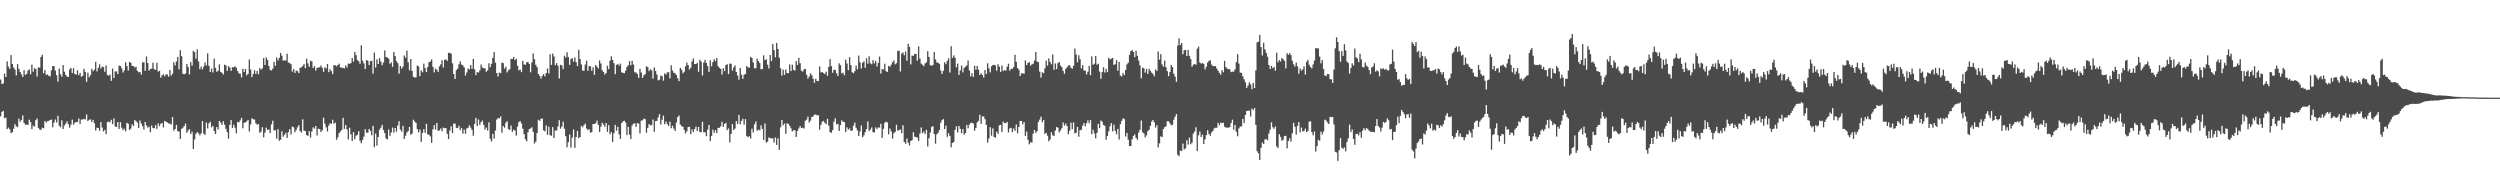 <?xml version="1.0" encoding="UTF-8"?>
<svg xmlns="http://www.w3.org/2000/svg" width="1920" height="150">
  <path d="M0 61.079h1v28.295H0zM1 64.506h1v21.426H1zM2 64.114h1v21.067H2zM3 56.490h1v34.305H3zM4 59.093h1v31.277H4zM5 47.129h1v51.989H5zM6 51.139h1v46.844H6zM7 52.920h1v46.459H7zM8 42.318h1v59.890H8zM9 49.120h1v52.342H9zM10 51.881h1v46.997H10zM11 53.380h1v41.964H11zM12 57.921h1v39.114H12zM13 49.269h1v48.382H13zM14 52.821h1v38.240H14zM15 55.211h1v38.286H15zM16 57.085h1v35.132H16zM17 59.141h1v29.483H17zM18 53.847h1v40.556H18zM19 57.523h1v38.238H19zM20 56.705h1v39.071H20zM21 54.185h1v41.735H21zM22 53.368h1v38.611H22zM23 57.051h1v36.674H23zM24 49.633h1v49.528H24zM25 55.058h1v41.348H25zM26 52.398h1v44.898H26zM27 53.039h1v39.279H27zM28 58.722h1v32.332H28zM29 51.702h1v46.487H29zM30 52.002h1v47.453H30zM31 43.732h1v56.056H31zM32 42.020h1v56.049H32zM33 56.200h1v42.330H33zM34 53.840h1v39.094H34zM35 57.488h1v36.661H35zM36 57.129h1v35.949H36zM37 58.239h1v34.582H37zM38 58.672h1v33.486H38zM39 54.034h1v37.761H39zM40 50.757h1v46.967H40zM41 50.819h1v43.332H41zM42 54.149h1v37.656H42zM43 57.786h1v36.313H43zM44 62.725h1v26.196H44zM45 52.613h1v43.939H45zM46 56.976h1v40.799H46zM47 58.873h1v33.543H47zM48 49.963h1v49.126H48zM49 55.115h1v41.234H49zM50 57.509h1v37.443H50zM51 58.848h1v34.406H51zM52 59.145h1v36.148H52zM53 53.279h1v44.759H53zM54 52.192h1v43.534H54zM55 56.087h1v35.777H55zM56 52.368h1v43.353H56zM57 56.841h1v37.425H57zM58 57.317h1v36.377H58zM59 53.963h1v39.847H59zM60 57.722h1v33.301H60zM61 55.998h1v39.290H61zM62 58.949h1v32.827H62zM63 58.262h1v33.527H63zM64 52.819h1v38.414H64zM65 55.128h1v36.693H65zM66 62.812h1v25.077H66zM67 55.804h1v37.194H67zM68 59.322h1v32.703H68zM69 57.678h1v33.976H69zM70 52.842h1v40.787H70zM71 54.739h1v37.331H71zM72 53.448h1v41.243H72zM73 47.443h1v52.772H73zM74 54.785h1v43.269H74zM75 52.016h1v46.308H75zM76 49.397h1v51.057H76zM77 52.620h1v41.190H77zM78 51.091h1v46.837H78zM79 51.576h1v49.364H79zM80 55.101h1v44.635H80zM81 50.272h1v52.740H81zM82 57.497h1v36.242H82zM83 58.232h1v35.111H83zM84 57.243h1v36.784H84zM85 62.059h1v29.947H85zM86 52.647h1v42.632H86zM87 59.919h1v30.996H87zM88 54.826h1v42.266H88zM89 54.819h1v42.710H89zM90 56.950h1v36.786H90zM91 50.308h1v48.716H91zM92 50.711h1v43.145H92zM93 52.471h1v45.621H93zM94 55.728h1v44.303H94zM95 54.030h1v44.818H95zM96 47.818h1v53.069H96zM97 50.798h1v43.550H97zM98 54.190h1v40.854H98zM99 47.523h1v52.250H99zM100 48.251h1v50.529H100zM101 50.606h1v44.859H101zM102 50.755h1v46.020H102zM103 51.823h1v40.371H103zM104 51.272h1v41.831H104zM105 54.437h1v39.721H105zM106 55.561h1v42.731H106zM107 55.243h1v37.290H107zM108 57.291h1v37.592H108zM109 47.905h1v49.007H109zM110 47.811h1v51.611H110zM111 54.355h1v39.274H111zM112 43.385h1v52.934H112zM113 48.376h1v49.643H113zM114 54.259h1v43.035H114zM115 53.018h1v48.519H115zM116 52.629h1v43.804H116zM117 48.154h1v50.222H117zM118 53.156h1v45.370H118zM119 53.700h1v42.502H119zM120 48.159h1v50.819H120zM121 54.982h1v39.808H121zM122 54.375h1v42.474H122zM123 59.669h1v35.349H123zM124 57.795h1v36.601H124zM125 57.005h1v40.836H125zM126 58.633h1v34.168H126zM127 57.106h1v36.448H127zM128 57.182h1v36.796H128zM129 58.882h1v35.878H129zM130 53.705h1v41.247H130zM131 58.109h1v37.544H131zM132 56.623h1v33.328H132zM133 47.896h1v52.392H133zM134 50.278h1v48.817H134zM135 47.209h1v48.752H135zM136 43.710h1v57.018H136zM137 53.245h1v47.862H137zM138 38.505h1v68.212H138zM139 43.137h1v55.901H139zM140 56.692h1v41.424H140zM141 57.063h1v39.703H141zM142 56.371h1v38.574H142zM143 49.180h1v52.820H143zM144 51.391h1v48.840H144zM145 57.136h1v42.046H145zM146 47.681h1v55.235H146zM147 50.436h1v50.751H147zM148 38.997h1v75.480H148zM149 40.050h1v67.031H149zM150 45.119h1v57.631H150zM151 37.933h1v63.504H151zM152 47.193h1v55.157H152zM153 53.204h1v50.751H153zM154 51.141h1v51.284H154zM155 53.272h1v39.718H155zM156 51.041h1v51.575H156zM157 48.017h1v55.532H157zM158 50.249h1v43.859H158zM159 40.908h1v57.658H159zM160 50.546h1v44.161H160zM161 55.302h1v38.206H161zM162 52.705h1v45.152H162zM163 55.657h1v41.007H163zM164 45.081h1v55.482H164zM165 52.128h1v50.856H165zM166 55.149h1v42.451H166zM167 54.282h1v45.193H167zM168 49.466h1v43.413H168zM169 55.172h1v38.979H169zM170 55.907h1v39.968H170zM171 57.211h1v35.928H171zM172 49.663h1v46.070H172zM173 50.194h1v48.725H173zM174 54.428h1v47.066H174zM175 50.777h1v55.784H175zM176 51.890h1v44.070H176zM177 54.465h1v37.741H177zM178 51.597h1v46.635H178zM179 51.670h1v44.136H179zM180 50.961h1v47.100H180zM181 52.007h1v50.348H181zM182 54.543h1v39.048H182zM183 56.390h1v37.604H183zM184 56.532h1v35.930H184zM185 59.491h1v31.094H185zM186 52.851h1v45.672H186zM187 55.282h1v39.105H187zM188 52.968h1v41.000H188zM189 57.893h1v35.358H189zM190 56.705h1v35.402H190zM191 45.692h1v55.251H191zM192 53.396h1v42.190H192zM193 59.168h1v31.659H193zM194 56.799h1v34.871H194zM195 53.913h1v37.862H195zM196 56.804h1v37.929H196zM197 54.442h1v41.353H197zM198 57.019h1v38.244H198zM199 52.327h1v49.686H199zM200 53.448h1v47.617H200zM201 52.510h1v45.187H201zM202 44.538h1v60.916H202zM203 49.869h1v52.019H203zM204 44.046h1v53.999H204zM205 45.987h1v53.866H205zM206 50.652h1v48.817H206zM207 53.712h1v48.496H207zM208 54.163h1v41.357H208zM209 52.728h1v39.956H209zM210 47.534h1v52.591H210zM211 50.551h1v49.517H211zM212 44.190h1v62.316H212zM213 46.458h1v52.701H213zM214 44.444h1v63.660H214zM215 40.652h1v66.686H215zM216 42.769h1v58.114H216zM217 46.559h1v58.407H217zM218 46.333h1v57.317H218zM219 46.550h1v55.479H219zM220 41.226h1v64.694H220zM221 47.997h1v53.484H221zM222 48.463h1v50.728H222zM223 49.283h1v54.015H223zM224 54.968h1v42.209H224zM225 53.043h1v44.749H225zM226 56.033h1v45.617H226zM227 54.195h1v45.576H227zM228 54.714h1v43.101H228zM229 56.181h1v39.934H229zM230 52.123h1v48.590H230zM231 51.702h1v50.009H231zM232 50.626h1v41.030H232zM233 49.219h1v51.110H233zM234 52.281h1v48.361H234zM235 45.106h1v58.636H235zM236 48.704h1v55.647H236zM237 51.306h1v49.423H237zM238 46.612h1v59.114H238zM239 47.179h1v53.818H239zM240 52.206h1v45.583H240zM241 50.741h1v48.080H241zM242 54.153h1v42.605H242zM243 52.050h1v52.019H243zM244 51.906h1v46.926H244zM245 51.611h1v47.510H245zM246 50.349h1v51.025H246zM247 52.066h1v47.935H247zM248 55.112h1v35.289H248zM249 51.592h1v43.378H249zM250 52.556h1v45.310H250zM251 49.143h1v51.806H251zM252 55.396h1v41.060H252zM253 53.268h1v41.364H253zM254 54.648h1v40.513H254zM255 56.955h1v34.976H255zM256 50.063h1v44.939H256zM257 50.137h1v44.012H257zM258 50.931h1v56.384H258zM259 49.944h1v55.466H259zM260 48.898h1v53.321H260zM261 51.791h1v49.236H261zM262 51.890h1v47.885H262zM263 52.235h1v38.233H263zM264 52.560h1v46.407H264zM265 50.343h1v45.651H265zM266 51.833h1v47.592H266zM267 48.809h1v58.258H267zM268 49.070h1v49.048H268zM269 48.443h1v54.694H269zM270 44.554h1v63.726H270zM271 47.328h1v54.111H271zM272 39.901h1v67.123H272zM273 42.373h1v61.877H273zM274 46.122h1v57.382H274zM275 47.047h1v53.779H275zM276 49.020h1v59.039H276zM277 34.769h1v75.257H277zM278 46.582h1v60.813H278zM279 48.695h1v56.189H279zM280 53.050h1v46.178H280zM281 46.067h1v55.775H281zM282 46.646h1v55.342H282zM283 49.947h1v49.149H283zM284 47.008h1v53.449H284zM285 46.692h1v57.226H285zM286 56.598h1v39.998H286zM287 40.395h1v72.653H287zM288 51.855h1v50.753H288zM289 45.570h1v66.320H289zM290 49.132h1v56.070H290zM291 44.625h1v54.967H291zM292 47.232h1v50.865H292zM293 50.070h1v45.809H293zM294 47.969h1v51.916H294zM295 38.763h1v63.483H295zM296 43.726h1v62.545H296zM297 44.247h1v62.859H297zM298 44.957h1v54.548H298zM299 48.951h1v55.390H299zM300 47.907h1v53.802H300zM301 51.288h1v46.699H301zM302 39.922h1v61.977H302zM303 43.098h1v55.230H303zM304 46.937h1v54.186H304zM305 48.539h1v47.926H305zM306 56.623h1v36.434H306zM307 50.706h1v48.876H307zM308 52.631h1v48.432H308zM309 51.224h1v45.397H309zM310 42.620h1v64.072H310zM311 44.291h1v59.968H311zM312 38.848h1v62.920H312zM313 47.848h1v52.820H313zM314 53.979h1v43.561H314zM315 45.307h1v58.139H315zM316 54.458h1v48.146H316zM317 59.006h1v32.973H317zM318 59.580h1v33.740H318zM319 59.335h1v35.095H319zM320 50.363h1v48.805H320zM321 50.995h1v50.634H321zM322 58.477h1v40.984H322zM323 54.018h1v54.914H323zM324 55.483h1v46.590H324zM325 48.905h1v50.259H325zM326 52.306h1v49.725H326zM327 55.415h1v39.641H327zM328 51.492h1v51.728H328zM329 47.694h1v55.837H329zM330 47.246h1v57.533H330zM331 45.605h1v64.040H331zM332 51.379h1v48.002H332zM333 55.623h1v40.451H333zM334 52.709h1v46.780H334zM335 53.533h1v40.847H335zM336 55.268h1v45.214H336zM337 50.970h1v49.133H337zM338 49.480h1v49.197H338zM339 46.353h1v54.495H339zM340 51.819h1v46.196H340zM341 46.053h1v52.467H341zM342 45.495h1v52.861H342zM343 46.809h1v55.992H343zM344 40.537h1v66.246H344zM345 40.636h1v59.620H345zM346 41.208h1v55.736H346zM347 48.621h1v53.632H347zM348 56.834h1v38.022H348zM349 60.679h1v34.278H349zM350 53.870h1v44.344H350zM351 52.666h1v45.759H351zM352 49.406h1v47.150H352zM353 47.150h1v52.783H353zM354 49.574h1v48.622H354zM355 50.198h1v52.495H355zM356 51.727h1v47.821H356zM357 58.024h1v44.676H357zM358 55.726h1v42.953H358zM359 52.657h1v45.420H359zM360 53.297h1v42.866H360zM361 49.963h1v47.958H361zM362 52.835h1v46.956H362zM363 45.154h1v59.096H363zM364 53.252h1v41.872H364zM365 57.683h1v32.843H365zM366 55.401h1v41.419H366zM367 55.685h1v36.091H367zM368 54.110h1v41.776H368zM369 49.560h1v44.223H369zM370 51.833h1v40.812H370zM371 52.473h1v43.383H371zM372 52.402h1v47.166H372zM373 55.161h1v42.815H373zM374 54.000h1v46.274H374zM375 48.605h1v45.386H375zM376 51.540h1v55.063H376zM377 49.029h1v59.595H377zM378 44.417h1v58.366H378zM379 40.052h1v66.514H379zM380 48.154h1v52.058H380zM381 56.042h1v35.830H381zM382 58.786h1v31.817H382zM383 55.719h1v35.251H383zM384 56.216h1v33.209H384zM385 48.148h1v53.813H385zM386 48.486h1v48.352H386zM387 52.668h1v45.367H387zM388 51.187h1v43.083H388zM389 55.598h1v37.485H389zM390 54.044h1v45.010H390zM391 53.094h1v46.674H391zM392 45.309h1v51.096H392zM393 45.314h1v55.978H393zM394 43.675h1v55.944H394zM395 46.147h1v54.120H395zM396 45.103h1v59.064H396zM397 50.539h1v46.645H397zM398 54.053h1v39.764H398zM399 53.423h1v39.560H399zM400 55.389h1v39.485H400zM401 46.694h1v52.145H401zM402 49.477h1v53.548H402zM403 49.759h1v57.203H403zM404 47.804h1v60.739H404zM405 47.646h1v53.891H405zM406 49.079h1v50.027H406zM407 55.518h1v43.106H407zM408 47.987h1v49.750H408zM409 41.043h1v60.240H409zM410 45.534h1v64.685H410zM411 49.823h1v59.004H411zM412 51.572h1v50.602H412zM413 56.776h1v35.230H413zM414 58.269h1v34.575H414zM415 60.372h1v30.822H415zM416 58.186h1v32.891H416zM417 56.939h1v43.131H417zM418 58.667h1v42.191H418zM419 56.039h1v40.252H419zM420 52.636h1v50.952H420zM421 56.426h1v40.927H421zM422 41.684h1v62.113H422zM423 49.796h1v54.521H423zM424 41.109h1v56.507H424zM425 43.355h1v62.671H425zM426 49.997h1v50.163H426zM427 48.466h1v51.849H427zM428 50.482h1v46.715H428zM429 60.317h1v31.978H429zM430 49.743h1v49.059H430zM431 50.169h1v47.066H431zM432 53.114h1v40.325H432zM433 42.794h1v56.072H433zM434 44.149h1v60.478H434zM435 40.109h1v73.033H435zM436 43.845h1v65.351H436zM437 49.825h1v53.440H437zM438 45.241h1v68.071H438zM439 44.630h1v61.062H439zM440 47.363h1v52.064H440zM441 44.165h1v69.387H441zM442 47.768h1v57.491H442zM443 50.736h1v49.751H443zM444 38.258h1v67.876H444zM445 45.362h1v59.835H445zM446 49.528h1v47.114H446zM447 54.234h1v43.502H447zM448 54.339h1v41.813H448zM449 49.601h1v45.376H449zM450 46.600h1v52.126H450zM451 54.348h1v45.551H451zM452 50.720h1v48.521H452zM453 50.990h1v50.964H453zM454 54.343h1v47.089H454zM455 51.608h1v43.619H455zM456 57.433h1v37.766H456zM457 49.873h1v44.836H457zM458 51.219h1v41.396H458zM459 52.634h1v43.191H459zM460 46.365h1v55.051H460zM461 48.782h1v48.551H461zM462 53.957h1v40.295H462zM463 55.206h1v40.540H463zM464 57.303h1v40.071H464zM465 56.028h1v38.432H465zM466 50.491h1v50.710H466zM467 53.101h1v43.065H467zM468 46.568h1v56.480H468zM469 43.252h1v58.194H469zM470 46.058h1v62.930H470zM471 48.516h1v53.848H471zM472 56.964h1v38.927H472zM473 49.807h1v50.536H473zM474 49.102h1v48.345H474zM475 50.446h1v52.701H475zM476 48.850h1v57.784H476zM477 55.611h1v38.846H477zM478 55.962h1v37.285H478zM479 56.211h1v36.496H479zM480 54.282h1v39.945H480zM481 51.377h1v52.367H481zM482 50.098h1v47.304H482zM483 46.884h1v56.514H483zM484 50.148h1v56.626H484zM485 46.626h1v49.810H485zM486 49.583h1v45.395H486zM487 55.502h1v39.217H487zM488 55.714h1v41.776H488zM489 56.866h1v37.670H489zM490 59.878h1v35.024H490zM491 52.831h1v49.668H491zM492 55.696h1v36.967H492zM493 59.832h1v32.534H493zM494 57.868h1v33.209H494zM495 56.957h1v34.612H495zM496 50.922h1v50.945H496zM497 51.588h1v46.681H497zM498 54.643h1v40.639H498zM499 53.204h1v43.104H499zM500 54.032h1v42.060H500zM501 60.372h1v31.451H501zM502 51.766h1v49.403H502zM503 54.533h1v38.423H503zM504 57.170h1v35.702H504zM505 61.707h1v28.521H505zM506 61.260h1v26.365H506zM507 58.131h1v37.544H507zM508 58.521h1v33.365H508zM509 61.919h1v26.851H509zM510 56.321h1v39.137H510zM511 57.305h1v36.043H511zM512 55.570h1v39.847H512zM513 55.433h1v41.282H513zM514 60.210h1v33.282H514zM515 50.107h1v48.402H515zM516 54.115h1v42.456H516zM517 55.849h1v42.934H517zM518 56.316h1v44.189H518zM519 57.596h1v36.544H519zM520 60.091h1v29.831H520zM521 62.297h1v26.418H521zM522 52.167h1v43.516H522zM523 53.584h1v43.280H523zM524 56.314h1v41.030H524zM525 55.140h1v44.582H525zM526 50.910h1v51.600H526zM527 48.125h1v52.724H527zM528 49.951h1v47.654H528zM529 53.391h1v43.996H529zM530 52.068h1v50.996H530zM531 47.223h1v52.225H531zM532 44.877h1v56.647H532zM533 49.139h1v50.005H533zM534 49.159h1v48.048H534zM535 48.267h1v52.291H535zM536 55.110h1v42.412H536zM537 45.985h1v55.479H537zM538 47.296h1v54.193H538zM539 57.932h1v35.605H539zM540 48.086h1v53.495H540zM541 46.003h1v55.603H541zM542 48.324h1v56.210H542zM543 50.839h1v48.732H543zM544 55.172h1v40.787H544zM545 46.284h1v62.124H545zM546 50.892h1v53.500H546zM547 47.694h1v51.872H547zM548 45.557h1v56.457H548zM549 46.980h1v53.008H549zM550 44.554h1v57.604H550zM551 50.812h1v47.430H551zM552 52.119h1v45.999H552zM553 52.867h1v44.198H553zM554 57.243h1v36.297H554zM555 52.370h1v45.024H555zM556 54.607h1v40.588H556zM557 49.963h1v44.395H557zM558 49.283h1v50.636H558zM559 56.889h1v41.701H559zM560 48.869h1v60.481H560zM561 48.937h1v53.880H561zM562 54.188h1v41.117H562zM563 51.794h1v48.064H563zM564 50.226h1v48.482H564zM565 55.305h1v37.736H565zM566 58.017h1v37.189H566zM567 61.164h1v27.050H567zM568 52.151h1v43.243H568zM569 57.333h1v35.512H569zM570 60.537h1v30.664H570zM571 57.339h1v38.416H571zM572 56.763h1v34.754H572zM573 50.597h1v53.887H573zM574 51.780h1v53.573H574zM575 51.984h1v52.669H575zM576 43.707h1v62.632H576zM577 44.593h1v54.269H577zM578 47.997h1v53.777H578zM579 52.389h1v43.088H579zM580 52.412h1v40.941H580zM581 45.039h1v55.415H581zM582 46.925h1v52.609H582zM583 48.436h1v51.657H583zM584 53.213h1v43.095H584zM585 53.018h1v46.017H585zM586 42.483h1v65.042H586zM587 46.161h1v48.695H587zM588 45.481h1v63.962H588zM589 49.686h1v59.174H589zM590 52.602h1v53.001H590zM591 42.249h1v63.806H591zM592 46.921h1v59.407H592zM593 33.824h1v72.424H593zM594 38.468h1v71.073H594zM595 44.016h1v61.616H595zM596 32.950h1v78.350H596zM597 37.642h1v68.604H597zM598 44.323h1v70.753H598zM599 52.416h1v45.358H599zM600 58.040h1v34.143H600zM601 53.487h1v42.721H601zM602 57.550h1v37.260H602zM603 53.405h1v49.366H603zM604 56.136h1v38.569H604zM605 56.181h1v38.938H605zM606 49.468h1v47.178H606zM607 54.630h1v43.978H607zM608 49.709h1v51.268H608zM609 53.677h1v46.377H609zM610 54.234h1v45.837H610zM611 46.896h1v58.279H611zM612 49.869h1v50.694H612zM613 44.401h1v54.221H613zM614 48.528h1v48.295H614zM615 54.337h1v44.088H615zM616 54.977h1v43.065H616zM617 53.256h1v45.450H617zM618 52.879h1v39.831H618zM619 57.410h1v34.454H619zM620 60.349h1v29.233H620zM621 58.797h1v35.367H621zM622 56.367h1v36.235H622zM623 57.777h1v32.067H623zM624 60.436h1v29.018H624zM625 63.577h1v24.472H625zM626 60.574h1v27.375H626zM627 62.180h1v26.427H627zM628 62.306h1v26.189H628zM629 51.029h1v48.540H629zM630 55.637h1v40.190H630zM631 55.364h1v38.116H631zM632 56.154h1v36.654H632zM633 56.900h1v37.443H633zM634 55.044h1v40.385H634zM635 58.209h1v33.074H635zM636 51.377h1v45.157H636zM637 45.339h1v56.113H637zM638 50.800h1v51.234H638zM639 55.877h1v44.122H639zM640 53.602h1v39.835H640zM641 53.698h1v37.164H641zM642 56.252h1v39.236H642zM643 58.260h1v36.857H643zM644 48.642h1v51.891H644zM645 50.141h1v45.949H645zM646 56.401h1v35.999H646zM647 55.788h1v37.778H647zM648 57.795h1v36.008H648zM649 45.829h1v55.596H649zM650 48.777h1v49.007H650zM651 53.870h1v45.775H651zM652 43.904h1v54.710H652zM653 50.027h1v50.604H653zM654 55.483h1v44.679H654zM655 56.291h1v40.266H655zM656 54.691h1v39.451H656zM657 50.258h1v47.851H657zM658 53.224h1v46.908H658zM659 42.627h1v61.826H659zM660 47.871h1v53.209H660zM661 52.588h1v43.761H661zM662 48.207h1v57.086H662zM663 47.124h1v56.807H663zM664 52.091h1v49.323H664zM665 44.758h1v54.330H665zM666 48.901h1v44.378H666zM667 43.275h1v57.262H667zM668 48.647h1v50.851H668zM669 49.406h1v48.510H669zM670 46.147h1v55.434H670zM671 48.711h1v53.003H671zM672 46.731h1v51.062H672zM673 51.100h1v47.926H673zM674 48.344h1v49.549H674zM675 43.492h1v54.491H675zM676 56.467h1v38.636H676zM677 53.059h1v52.818H677zM678 53.368h1v45.528H678zM679 48.880h1v45.358H679zM680 54.570h1v38.878H680zM681 55.307h1v38.672H681zM682 50.631h1v52.564H682zM683 51.295h1v47.356H683zM684 49.658h1v51.286H684zM685 47.793h1v58.673H685zM686 46.436h1v55.972H686zM687 49.402h1v51.916H687zM688 48.608h1v47.214H688zM689 39.104h1v61.259H689zM690 38.974h1v61.012H690zM691 54.865h1v44.543H691zM692 41.183h1v61.101H692zM693 40.251h1v55.937H693zM694 42.421h1v66.642H694zM695 39.512h1v70.911H695zM696 46.628h1v59.826H696zM697 33.705h1v75.962H697zM698 35.944h1v75.795H698zM699 49.512h1v58.831H699zM700 42.712h1v64.843H700zM701 42.860h1v58.656H701zM702 41.318h1v63.662H702zM703 41.496h1v63.779H703zM704 46.593h1v59.071H704zM705 35.571h1v72.611H705zM706 45.012h1v57.560H706zM707 48.793h1v49.116H707zM708 49.747h1v52.573H708zM709 50.908h1v50.105H709zM710 48.729h1v54.189H710zM711 47.896h1v51.785H711zM712 39.297h1v73.166H712zM713 43.705h1v62.410H713zM714 50.054h1v51.735H714zM715 50.480h1v46.983H715zM716 49.862h1v47.027H716zM717 39.940h1v62.980H717zM718 45.598h1v64.727H718zM719 48.019h1v55.180H719zM720 48.138h1v53.809H720zM721 49.102h1v50.755H721zM722 54.128h1v40.126H722zM723 56.799h1v35.489H723zM724 54.314h1v37.169H724zM725 47.896h1v51.206H725zM726 49.301h1v47.187H726zM727 46.754h1v58.382H727zM728 44.808h1v57.505H728zM729 55.687h1v48.686H729zM730 35.474h1v77.670H730zM731 44.433h1v65.383H731zM732 42.551h1v66.544H732zM733 44.268h1v55.511H733zM734 51.677h1v45.363H734zM735 48.834h1v52.964H735zM736 57.552h1v39.158H736zM737 54.101h1v44.891H737zM738 50.361h1v51.920H738zM739 55.600h1v43.470H739zM740 52.162h1v51.286H740zM741 51.219h1v50.920H741zM742 50.274h1v45.685H742zM743 46.424h1v52.074H743zM744 54.131h1v41.607H744zM745 58.605h1v35.807H745zM746 56.193h1v38.100H746zM747 59.077h1v35.807H747zM748 50.478h1v49.899H748zM749 53.638h1v44.637H749zM750 50.663h1v43.344H750zM751 53.492h1v39.334H751zM752 57.605h1v30.558H752zM753 56.225h1v38.963H753zM754 57.513h1v31.900H754zM755 59.484h1v29.968H755zM756 53.776h1v37.771H756zM757 56.820h1v39.066H757zM758 48.585h1v60.927H758zM759 52.547h1v53.832H759zM760 55.586h1v42.055H760zM761 50.908h1v53.342H761zM762 49.974h1v48.640H762zM763 49.763h1v55.466H763zM764 50.288h1v55.418H764zM765 54.346h1v46.837H765zM766 49.322h1v53.488H766zM767 51.194h1v45.067H767zM768 55.170h1v40.751H768zM769 50.315h1v51.062H769zM770 54.556h1v38.833H770zM771 53.831h1v40.661H771zM772 54.261h1v40.389H772zM773 51.247h1v42.323H773zM774 48.919h1v52.742H774zM775 54.286h1v44.431H775zM776 52.814h1v45.404H776zM777 52.826h1v48.647H777zM778 51.633h1v47.041H778zM779 42.011h1v58.434H779zM780 47.488h1v48.148H780zM781 52.215h1v50.140H781zM782 53.494h1v43.973H782zM783 58.317h1v34.635H783zM784 56.362h1v36.537H784zM785 56.266h1v39.245H785zM786 56.648h1v37.041H786zM787 46.392h1v57.974H787zM788 49.969h1v51.090H788zM789 48.404h1v58.972H789zM790 47.669h1v63.161H790zM791 50.432h1v58.817H791zM792 49.411h1v60.099H792zM793 48.944h1v53.637H793zM794 46.502h1v53.330H794zM795 39.951h1v62.115H795zM796 47.264h1v53.559H796zM797 47.770h1v45.859H797zM798 55.007h1v36.860H798zM799 59.612h1v30.009H799zM800 55.497h1v38.416H800zM801 56.193h1v36.001H801zM802 52.487h1v50.398H802zM803 46.614h1v55.438H803zM804 50.434h1v53.788H804zM805 44.833h1v63.701H805zM806 47.564h1v59.499H806zM807 49.413h1v52.172H807zM808 41.833h1v62.081H808zM809 53.604h1v50.760H809zM810 48.717h1v51.559H810zM811 53.119h1v44.434H811zM812 48.518h1v49.570H812zM813 47.635h1v54.070H813zM814 50.274h1v49.860H814zM815 51.606h1v46.876H815zM816 54.437h1v39.622H816zM817 56.653h1v39.851H817zM818 52.915h1v41.934H818zM819 51.730h1v45.102H819zM820 50.285h1v52.758H820zM821 50.061h1v50.357H821zM822 52.041h1v42.181H822zM823 52.776h1v46.436H823zM824 50.546h1v43.438H824zM825 37.335h1v64.992H825zM826 41.892h1v60.146H826zM827 47.813h1v49.629H827zM828 42.435h1v62.566H828zM829 45.477h1v54.559H829zM830 52.554h1v47.089H830zM831 50.024h1v46.487H831zM832 54.128h1v40.371H832zM833 54.224h1v42.815H833zM834 57.211h1v37.382H834zM835 55.087h1v37.333H835zM836 50.530h1v44.099H836zM837 57.772h1v34.422H837zM838 43.334h1v59.783H838zM839 49.775h1v49.870H839zM840 48.956h1v53.458H840zM841 42.957h1v63.284H841zM842 49.670h1v52.371H842zM843 48.953h1v46.102H843zM844 54.991h1v43.456H844zM845 60.528h1v32.067H845zM846 55.357h1v38.068H846zM847 51.654h1v44.333H847zM848 55.692h1v40.929H848zM849 52.888h1v54.450H849zM850 55.394h1v49.016H850zM851 44.408h1v56.493H851zM852 45.605h1v51.343H852zM853 45.053h1v49.526H853zM854 44.563h1v56.374H854zM855 49.809h1v45.940H855zM856 49.363h1v51.076H856zM857 46.131h1v56.979H857zM858 54.286h1v44.692H858zM859 47.440h1v59.719H859zM860 57.935h1v37.464H860zM861 58.749h1v34.063H861zM862 55.959h1v34.937H862zM863 57.632h1v33.861H863zM864 53.716h1v51.138H864zM865 49.448h1v52.669H865zM866 48.116h1v59.174H866zM867 42.094h1v70.121H867zM868 39.258h1v72.893H868zM869 38.370h1v68.640H869zM870 39.896h1v64.479H870zM871 43.897h1v59.396H871zM872 38.972h1v66.983H872zM873 42.854h1v64.466H873zM874 46.470h1v55.331H874zM875 50.203h1v49.492H875zM876 60.162h1v32.422H876zM877 51.899h1v49.606H877zM878 52.483h1v49.954H878zM879 55.769h1v49.687H879zM880 53.002h1v50.993H880zM881 56.749h1v44.024H881zM882 52.808h1v46.935H882zM883 54.366h1v42.335H883zM884 55.774h1v37.617H884zM885 56.740h1v35.418H885zM886 58.603h1v35.365H886zM887 53.304h1v44.701H887zM888 54.586h1v41.575H888zM889 39.526h1v73.697H889zM890 45.836h1v64.273H890zM891 41.560h1v63.129H891zM892 49.491h1v55.775H892zM893 51.194h1v47.924H893zM894 46.523h1v51.165H894zM895 51.661h1v45.372H895zM896 54.625h1v38.466H896zM897 58.456h1v34.697H897zM898 55.332h1v39.407H898zM899 49.894h1v46.255H899zM900 51.501h1v44.310H900zM901 56.570h1v35.333H901zM902 58.871h1v30.703H902zM903 62.755h1v24.788H903zM904 35.021h1v83.884H904zM905 29.384h1v90.611H905zM906 34.593h1v81.067H906zM907 32.998h1v83.024H907zM908 41.606h1v68.618H908zM909 38.592h1v76.187H909zM910 38.310h1v75.633H910zM911 43.016h1v64.690H911zM912 38.297h1v72.758H912zM913 42.840h1v62.866H913zM914 45.374h1v65.445H914zM915 51.311h1v58.187H915zM916 49.665h1v52.923H916zM917 49.150h1v51.845H917zM918 49.757h1v47.993H918zM919 37.395h1v78.636H919zM920 35.857h1v68.070H920zM921 48.042h1v53.042H921zM922 48.864h1v56.340H922zM923 48.420h1v54.978H923zM924 49.136h1v61.497H924zM925 53.254h1v53.720H925zM926 51.254h1v52.495H926zM927 48.042h1v52.007H927zM928 46.733h1v56.141H928zM929 46.273h1v58.002H929zM930 49.557h1v52.170H930zM931 50.748h1v49.840H931zM932 50.828h1v47.848H932zM933 50.713h1v47.411H933zM934 52.620h1v45.459H934zM935 54.314h1v40.064H935zM936 55.973h1v40.238H936zM937 57.346h1v36.869H937zM938 53.904h1v40.732H938zM939 55.524h1v38.705H939zM940 46.770h1v50.524H940zM941 51.574h1v46.461H941zM942 52.709h1v45.253H942zM943 53.156h1v44.919H943zM944 53.146h1v44.413H944zM945 55.419h1v39.171H945zM946 54.989h1v36.908H946zM947 55.094h1v44.555H947zM948 53.263h1v42.740H948zM949 47.717h1v53.571H949zM950 41.551h1v63.110H950zM951 48.853h1v49.753H951zM952 55.730h1v41.522H952zM953 56.017h1v41.074H953zM954 58.591h1v32.710H954zM955 60.860h1v33.655H955zM956 63.208h1v25.138H956zM957 67.502h1v17.764H957zM958 65.703h1v19.313H958zM959 63.169h1v21.799H959zM960 64.771h1v24.651H960zM961 68.497h1v14.903H961zM962 63.638h1v20.936H962zM963 67.564h1v15.363H963zM964 54.066h1v41.831H964zM965 32.531h1v83.623H965zM966 31.984h1v85.729H966zM967 26.761h1v96.196H967zM968 36.140h1v77.382H968zM969 42.602h1v66.860H969zM970 32.822h1v77.752H970zM971 37.862h1v69.286H971zM972 40.535h1v66.191H972zM973 43.581h1v64.182H973zM974 49.848h1v52.765H974zM975 53.064h1v46.592H975zM976 50.578h1v43.385H976zM977 52.336h1v45.429H977zM978 51.407h1v47.553H978zM979 54.231h1v42.911H979zM980 40.491h1v71.950H980zM981 47.804h1v65.915H981zM982 46.117h1v56.880H982zM983 47.198h1v57.913H983zM984 44.520h1v63.605H984zM985 45.474h1v61.792H985zM986 46.710h1v57.771H986zM987 52.476h1v51.836H987zM988 40.881h1v73.049H988zM989 42.085h1v66.226H989zM990 40.869h1v65.317H990zM991 42.341h1v66.443H991zM992 46.630h1v55.743H992zM993 49.384h1v44.921H993zM994 51.091h1v46.292H994zM995 48.088h1v55.287H995zM996 50.938h1v45.658H996zM997 56.598h1v37.166H997zM998 52.535h1v49.208H998zM999 54.295h1v43.642H999zM1000 53.316h1v47.659H1000zM1001 50.940h1v49.725H1001zM1002 57.264h1v41.573H1002zM1003 47.536h1v53.964H1003zM1004 45.980h1v54.514H1004zM1005 49.777h1v43.603H1005zM1006 51.453h1v41.721H1006zM1007 52.519h1v48.966H1007zM1008 49.530h1v54.427H1008zM1009 46.536h1v54.404H1009zM1010 36.880h1v79.556H1010zM1011 37.200h1v75.061H1011zM1012 37.141h1v70.190H1012zM1013 43.483h1v64.605H1013zM1014 48.649h1v52.481H1014zM1015 46.117h1v57.146H1015zM1016 52.867h1v48.135H1016zM1017 57.941h1v33.978H1017zM1018 58.463h1v34.035H1018zM1019 56.847h1v37.182H1019zM1020 56.976h1v38.244H1020zM1021 60.775h1v28.906H1021zM1022 60.997h1v29.018H1022zM1023 63.645h1v26.136H1023zM1024 53.410h1v42.190H1024zM1025 37.129h1v79.462H1025zM1026 28.645h1v88.439H1026zM1027 32.231h1v91.332H1027zM1028 39.308h1v76.056H1028zM1029 47.406h1v58.755H1029zM1030 39.336h1v74.122H1030zM1031 42.968h1v71.339H1031zM1032 33.945h1v79.261H1032zM1033 38.633h1v77.583H1033zM1034 47.280h1v61.847H1034zM1035 48.338h1v57.920H1035zM1036 56.504h1v39.201H1036zM1037 52.233h1v49.210H1037zM1038 48.621h1v50.764H1038zM1039 50.265h1v56.448H1039zM1040 37.292h1v73.918H1040zM1041 43.977h1v58.936H1041zM1042 44.939h1v57.752H1042zM1043 47.720h1v56.267H1043zM1044 41.261h1v60.243H1044zM1045 45.632h1v60.208H1045zM1046 51.464h1v48.885H1046zM1047 51.801h1v46.603H1047zM1048 47.976h1v52.042H1048zM1049 50.452h1v47.961H1049zM1050 51.311h1v47.778H1050zM1051 53.771h1v46.651H1051zM1052 56.893h1v44.177H1052zM1053 51.746h1v49.622H1053zM1054 51.036h1v50.195H1054zM1055 48.585h1v53.046H1055zM1056 55.055h1v41.776H1056zM1057 53.973h1v37.446H1057zM1058 54.781h1v42.005H1058zM1059 58.603h1v39.345H1059zM1060 52.405h1v48.618H1060zM1061 53.119h1v44.896H1061zM1062 52.423h1v41.192H1062zM1063 53.590h1v40.856H1063zM1064 52.876h1v40.593H1064zM1065 53.998h1v36.910H1065zM1066 54.089h1v38.281H1066zM1067 49.448h1v50.046H1067zM1068 48.994h1v50.041H1068zM1069 38.136h1v69.510H1069zM1070 47.312h1v54.060H1070zM1071 52.924h1v48.272H1071zM1072 55.280h1v40.888H1072zM1073 61.249h1v28.363H1073zM1074 60.786h1v33.788H1074zM1075 63.018h1v25.903H1075zM1076 65.861h1v18.558H1076zM1077 65.121h1v20.948H1077zM1078 65.163h1v22.513H1078zM1079 56.893h1v33.957H1079zM1080 60.230h1v27.661H1080zM1081 61.340h1v26.361H1081zM1082 60.546h1v29.929H1082zM1083 64.622h1v22.545H1083zM1084 32.279h1v82.657H1084zM1085 33.719h1v82.623H1085zM1086 35.365h1v86.228H1086zM1087 32.314h1v81.831H1087zM1088 39.993h1v69.815H1088zM1089 39.006h1v69.647H1089zM1090 44.321h1v62.387H1090zM1091 39.752h1v66.681H1091zM1092 43.009h1v67.949H1092zM1093 52.558h1v49.970H1093zM1094 43.314h1v60.005H1094zM1095 45.410h1v54.894H1095zM1096 51.819h1v43.003H1096zM1097 51.876h1v44.484H1097zM1098 54.382h1v44.166H1098zM1099 54.577h1v40.453H1099zM1100 53.968h1v46.381H1100zM1101 53.975h1v45.498H1101zM1102 52.968h1v47.258H1102zM1103 56.557h1v39.238H1103zM1104 52.647h1v43.534H1104zM1105 53.288h1v44.974H1105zM1106 55.385h1v40.868H1106zM1107 57.065h1v40.126H1107zM1108 55.280h1v40.082H1108zM1109 60.102h1v32.255H1109zM1110 62.219h1v26.496H1110zM1111 65.318h1v21.502H1111zM1112 61.150h1v28.567H1112zM1113 59.965h1v30.092H1113zM1114 56.513h1v32.783H1114zM1115 41.057h1v63.465H1115zM1116 39.851h1v66.770H1116zM1117 36.877h1v68.366H1117zM1118 35.701h1v66.397H1118zM1119 39.880h1v60.071H1119zM1120 35.658h1v69.212H1120zM1121 39.496h1v63.074H1121zM1122 42.675h1v62.509H1122zM1123 42.048h1v63.266H1123zM1124 49.915h1v57.917H1124zM1125 44.209h1v61.279H1125zM1126 48.825h1v54.214H1126zM1127 49.525h1v53.804H1127zM1128 51.464h1v48.721H1128zM1129 52.705h1v49.133H1129zM1130 52.950h1v52.690H1130zM1131 55.845h1v43.301H1131zM1132 58.564h1v35.644H1132zM1133 58.836h1v34.022H1133zM1134 59.198h1v33.383H1134zM1135 49.979h1v47.526H1135zM1136 53.590h1v39.842H1136zM1137 56.861h1v35.056H1137zM1138 58.239h1v32.323H1138zM1139 58.001h1v31.733H1139zM1140 62.018h1v25.550H1140zM1141 68.784h1v11.929H1141zM1142 61.700h1v25.768H1142zM1143 61.077h1v29.050H1143zM1144 41.622h1v57.246H1144zM1145 43.714h1v71.261H1145zM1146 53.229h1v50.533H1146zM1147 50.620h1v52.332H1147zM1148 54.501h1v43.999H1148zM1149 52.668h1v42.021H1149zM1150 52.382h1v51.522H1150zM1151 55.710h1v53.026H1151zM1152 50.423h1v54.099H1152zM1153 50.281h1v52.584H1153zM1154 49.654h1v53.491H1154zM1155 51.038h1v59.467H1155zM1156 52.013h1v45.173H1156zM1157 48.729h1v50.870H1157zM1158 45.275h1v53.987H1158zM1159 41.879h1v61.804H1159zM1160 49.880h1v52.010H1160zM1161 55.538h1v46.530H1161zM1162 52.217h1v51.827H1162zM1163 57.095h1v42.319H1163zM1164 54.888h1v43.374H1164zM1165 52.304h1v44.498H1165zM1166 56.319h1v36.928H1166zM1167 60.830h1v33.085H1167zM1168 60.235h1v30.618H1168zM1169 61.929h1v27.244H1169zM1170 60.411h1v28.620H1170zM1171 59.262h1v31.012H1171zM1172 58.225h1v32.449H1172zM1173 57.745h1v32.087H1173zM1174 40.645h1v63.838H1174zM1175 38.184h1v70.334H1175zM1176 36.974h1v71.183H1176zM1177 42.826h1v61.886H1177zM1178 49.519h1v52.685H1178zM1179 50.008h1v54.999H1179zM1180 49.768h1v57.178H1180zM1181 50.008h1v55.214H1181zM1182 49.345h1v54.111H1182zM1183 50.089h1v50.169H1183zM1184 53.007h1v46.285H1184zM1185 51.297h1v49.339H1185zM1186 53.824h1v45.345H1186zM1187 53.915h1v41.925H1187zM1188 58.644h1v33.525H1188zM1189 52.755h1v45.830H1189zM1190 52.130h1v39.686H1190zM1191 60.201h1v32.838H1191zM1192 52.723h1v43.493H1192zM1193 56.081h1v38.698H1193zM1194 56.511h1v39.030H1194zM1195 50.807h1v54.111H1195zM1196 52.087h1v45.198H1196zM1197 54.920h1v43.935H1197zM1198 60.249h1v35.576H1198zM1199 57.303h1v35.404H1199zM1200 59.665h1v28.766H1200zM1201 66.321h1v18.396H1201zM1202 60.439h1v26.743H1202zM1203 60.521h1v29.368H1203zM1204 54.190h1v36.830H1204zM1205 30.382h1v89.055H1205zM1206 29.324h1v88.718H1206zM1207 26.131h1v87.500H1207zM1208 34.245h1v78.695H1208zM1209 41.659h1v62.316H1209zM1210 36.202h1v81.227H1210zM1211 39.418h1v76.104H1211zM1212 47.754h1v53.575H1212zM1213 49.214h1v50.641H1213zM1214 46.104h1v52.541H1214zM1215 33.909h1v69.439H1215zM1216 50.102h1v47.130H1216zM1217 44.868h1v57.439H1217zM1218 53.558h1v52.069H1218zM1219 35.468h1v76.542H1219zM1220 38.079h1v75.436H1220zM1221 41.615h1v74.168H1221zM1222 47.967h1v63.312H1222zM1223 47.342h1v53.870H1223zM1224 48.823h1v55.017H1224zM1225 51.350h1v52.223H1225zM1226 54.559h1v42.953H1226zM1227 54.877h1v41.190H1227zM1228 55.254h1v40.563H1228zM1229 58.225h1v32.804H1229zM1230 65.245h1v20.680H1230zM1231 63.066h1v26.281H1231zM1232 59.276h1v32.039H1232zM1233 57.486h1v32.644H1233zM1234 45.584h1v59.499H1234zM1235 47.356h1v62.431H1235zM1236 42.927h1v63.790H1236zM1237 49.942h1v56.150H1237zM1238 52.029h1v45.154H1238zM1239 46.390h1v54.672H1239zM1240 48.017h1v52.383H1240zM1241 52.588h1v48.467H1241zM1242 51.084h1v51.467H1242zM1243 54.396h1v48.773H1243zM1244 55.882h1v46.251H1244zM1245 57.117h1v33.683H1245zM1246 56.248h1v35.166H1246zM1247 51.338h1v44.786H1247zM1248 50.370h1v43.889H1248zM1249 50.386h1v51.678H1249zM1250 51.054h1v47.297H1250zM1251 56.465h1v41.133H1251zM1252 56.090h1v41.797H1252zM1253 61.299h1v32.735H1253zM1254 52.583h1v47.253H1254zM1255 51.517h1v48.336H1255zM1256 53.865h1v41.474H1256zM1257 53.593h1v40.046H1257zM1258 54.735h1v39.801H1258zM1259 51.066h1v46.949H1259zM1260 50.587h1v48.700H1260zM1261 56.092h1v41.170H1261zM1262 49.335h1v50.932H1262zM1263 56.985h1v35.589H1263zM1264 48.203h1v67.068H1264zM1265 46.218h1v71.872H1265zM1266 41.842h1v71.829H1266zM1267 44.653h1v66.063H1267zM1268 47.601h1v58.368H1268zM1269 40.077h1v70.426H1269zM1270 35.799h1v69.352H1270zM1271 39.732h1v60.927H1271zM1272 40.379h1v66.233H1272zM1273 43.105h1v57.773H1273zM1274 40.370h1v63.850H1274zM1275 44.714h1v60.552H1275zM1276 52.711h1v49.513H1276zM1277 45.790h1v59.220H1277zM1278 49.818h1v49.036H1278zM1279 45.142h1v51.620H1279zM1280 49.079h1v45.349H1280zM1281 56.671h1v36.242H1281zM1282 57.163h1v37.750H1282zM1283 60.324h1v29.409H1283zM1284 50.732h1v58.441H1284zM1285 45.241h1v60.657H1285zM1286 44.321h1v64.516H1286zM1287 41.178h1v66.095H1287zM1288 44.621h1v55.074H1288zM1289 45.266h1v61.133H1289zM1290 44.250h1v56.509H1290zM1291 49.070h1v55.518H1291zM1292 53.009h1v52.108H1292zM1293 55.348h1v45.351H1293zM1294 48.081h1v52.882H1294zM1295 52.538h1v44.866H1295zM1296 54.174h1v40.764H1296zM1297 53.769h1v42.786H1297zM1298 57.866h1v36.136H1298zM1299 55.627h1v45.491H1299zM1300 48.827h1v51.918H1300zM1301 53.165h1v52.007H1301zM1302 40.903h1v65.399H1302zM1303 43.135h1v59.050H1303zM1304 48.832h1v55.155H1304zM1305 51.867h1v55.134H1305zM1306 48.200h1v53.694H1306zM1307 48.827h1v53.369H1307zM1308 53.181h1v46.139H1308zM1309 54.916h1v37.441H1309zM1310 50.949h1v48.018H1310zM1311 58.001h1v35.912H1311zM1312 54.288h1v43.287H1312zM1313 53.391h1v46.239H1313zM1314 51.015h1v50.817H1314zM1315 48.999h1v58.009H1315zM1316 51.450h1v50.778H1316zM1317 48.635h1v52.124H1317zM1318 52.950h1v44.420H1318zM1319 45.962h1v55.928H1319zM1320 48.846h1v53.587H1320zM1321 51.290h1v49.032H1321zM1322 51.105h1v51.206H1322zM1323 54.565h1v43.726H1323zM1324 48.894h1v51.939H1324zM1325 53.650h1v44.244H1325zM1326 55.330h1v36.523H1326zM1327 52.139h1v42.921H1327zM1328 57.973h1v38.702H1328zM1329 45.577h1v49.554H1329zM1330 50.301h1v44.330H1330zM1331 54.449h1v43.896H1331zM1332 51.464h1v44.264H1332zM1333 53.897h1v43.479H1333zM1334 52.540h1v46.377H1334zM1335 57.644h1v37.279H1335zM1336 54.398h1v40.613H1336zM1337 56.330h1v39.902H1337zM1338 55.332h1v36.196H1338zM1339 56.300h1v36.429H1339zM1340 62.803h1v24.635H1340zM1341 59.331h1v32.058H1341zM1342 60.322h1v28.883H1342zM1343 62.517h1v26.830H1343zM1344 54.318h1v41.719H1344zM1345 56.522h1v37.521H1345zM1346 52.954h1v39.581H1346zM1347 52.892h1v41.955H1347zM1348 59.756h1v30.767H1348zM1349 56.376h1v36.349H1349zM1350 58.951h1v33.502H1350zM1351 63.652h1v25.759H1351zM1352 58.518h1v35.525H1352zM1353 59.571h1v31.756H1353zM1354 55.369h1v41.197H1354zM1355 57.282h1v33.724H1355zM1356 61.061h1v28.020H1356zM1357 54.565h1v41.076H1357zM1358 57.081h1v33.976H1358zM1359 53.400h1v45.308H1359zM1360 53.709h1v47.553H1360zM1361 48.019h1v51.085H1361zM1362 45.870h1v52.870H1362zM1363 51.814h1v43.971H1363zM1364 54.080h1v44.800H1364zM1365 58.163h1v36.091H1365zM1366 57.575h1v33.246H1366zM1367 56.268h1v35.003H1367zM1368 61.718h1v26.425H1368zM1369 57.248h1v36.049H1369zM1370 56.889h1v33.518H1370zM1371 61.837h1v28.318H1371zM1372 60.729h1v29.551H1372zM1373 59.214h1v29.123H1373zM1374 61.816h1v26.750H1374zM1375 63.126h1v23.710H1375zM1376 65.836h1v19.258H1376zM1377 66.863h1v16.388H1377zM1378 68.394h1v13.232H1378zM1379 70.079h1v9.934H1379zM1380 70.274h1v9.336H1380zM1381 70.940h1v8.707H1381zM1382 70.663h1v8.888H1382zM1383 70.882h1v7.608H1383zM1384 71.008h1v8.233H1384zM1385 62.157h1v26.727H1385zM1386 64.043h1v22.976H1386zM1387 67.085h1v15.763H1387zM1388 59.633h1v32.685H1388zM1389 52.881h1v39.831H1389zM1390 45.744h1v50.648H1390zM1391 48.896h1v48.949H1391zM1392 55.838h1v40.968H1392zM1393 50.697h1v50.771H1393zM1394 55.062h1v41.112H1394zM1395 53.400h1v43.738H1395zM1396 56.293h1v40.009H1396zM1397 58.825h1v33.788H1397zM1398 53.176h1v40.032H1398zM1399 57.424h1v35.271H1399zM1400 53.002h1v44.829H1400zM1401 57.303h1v36.324H1401zM1402 58.447h1v33.287H1402zM1403 56.062h1v34.076H1403zM1404 64.050h1v25.177H1404zM1405 66.138h1v20.259H1405zM1406 64.069h1v23.401H1406zM1407 66.314h1v16.729H1407zM1408 55.252h1v37.054H1408zM1409 60.038h1v29.256H1409zM1410 62.057h1v27.583H1410zM1411 57.529h1v34.987H1411zM1412 60.956h1v29.487H1412zM1413 60.539h1v29.018H1413zM1414 63.938h1v23.168H1414zM1415 49.789h1v49.222H1415zM1416 50.491h1v48.482H1416zM1417 49.988h1v49.940H1417zM1418 46.168h1v54.745H1418zM1419 46.749h1v57.155H1419zM1420 49.493h1v55.972H1420zM1421 51.448h1v51.801H1421zM1422 49.951h1v51.575H1422zM1423 52.329h1v54.317H1423zM1424 55.907h1v45.292H1424zM1425 51.453h1v51.849H1425zM1426 48.056h1v53.287H1426zM1427 52.405h1v47.066H1427zM1428 53.616h1v41.055H1428zM1429 56.458h1v34.081H1429zM1430 48.280h1v48.244H1430zM1431 51.519h1v41.268H1431zM1432 55.447h1v34.445H1432zM1433 55.790h1v35.770H1433zM1434 60.363h1v28.959H1434zM1435 61.819h1v29.675H1435zM1436 64.547h1v27.286H1436zM1437 65.623h1v21.742H1437zM1438 64.732h1v21.051H1438zM1439 66.000h1v17.697H1439zM1440 67.007h1v16.141H1440zM1441 68.072h1v12.580H1441zM1442 68.658h1v12.751H1442zM1443 68.692h1v12.538H1443zM1444 69.035h1v12.103H1444zM1445 70.486h1v9.744H1445zM1446 52.677h1v40.806H1446zM1447 55.799h1v37.633H1447zM1448 56.980h1v36.445H1448zM1449 50.324h1v46.372H1449zM1450 50.761h1v43.175H1450zM1451 54.449h1v43.520H1451zM1452 49.521h1v48.361H1452zM1453 52.100h1v42.799H1453zM1454 48.969h1v49.970H1454zM1455 54.657h1v43.809H1455zM1456 51.624h1v45.122H1456zM1457 51.691h1v41.289H1457zM1458 59.132h1v34.926H1458zM1459 51.524h1v43.845H1459zM1460 53.174h1v38.011H1460zM1461 56.651h1v39.751H1461zM1462 58.857h1v31.849H1462zM1463 62.512h1v26.320H1463zM1464 54.705h1v36.940H1464zM1465 59.894h1v30.062H1465zM1466 55.309h1v39.842H1466zM1467 57.301h1v37.565H1467zM1468 52.645h1v42.362H1468zM1469 56.632h1v36.049H1469zM1470 61.315h1v26.658H1470zM1471 61.411h1v26.976H1471zM1472 62.395h1v28.068H1472zM1473 62.450h1v25.486H1473zM1474 52.641h1v41.742H1474zM1475 55.994h1v35.418H1475zM1476 54.941h1v40.334H1476zM1477 59.621h1v33.685H1477zM1478 64.041h1v22.699H1478zM1479 58.617h1v31.973H1479zM1480 55.582h1v34.269H1480zM1481 56.092h1v42.259H1481zM1482 56.612h1v38.583H1482zM1483 54.151h1v41.401H1483zM1484 53.259h1v44.830H1484zM1485 57.182h1v37.297H1485zM1486 52.091h1v44.335H1486zM1487 56.184h1v41.339H1487zM1488 57.685h1v33.239H1488zM1489 52.103h1v39.686H1489zM1490 59.411h1v31.163H1490zM1491 58.010h1v37.059H1491zM1492 53.515h1v37.407H1492zM1493 58.456h1v33.129H1493zM1494 62.247h1v27.899H1494zM1495 61.906h1v28.906H1495zM1496 62.146h1v25.507H1496zM1497 63.773h1v21.687H1497zM1498 64.231h1v21.096H1498zM1499 68.344h1v14.486H1499zM1500 67.236h1v14.525H1500zM1501 68.516h1v11.721H1501zM1502 69.065h1v10.909H1502zM1503 70.658h1v8.730H1503zM1504 70.715h1v8.730H1504zM1505 71.665h1v6.919H1505zM1506 62.274h1v24.875H1506zM1507 56.882h1v33.996H1507zM1508 64.224h1v21.971H1508zM1509 55.385h1v34.019H1509zM1510 54.055h1v39.197H1510zM1511 51.254h1v51.611H1511zM1512 47.214h1v56.548H1512zM1513 51.414h1v46.507H1513zM1514 51.336h1v45.015H1514zM1515 48.269h1v50.691H1515zM1516 51.904h1v42.119H1516zM1517 53.375h1v44.234H1517zM1518 57.516h1v39.826H1518zM1519 52.178h1v45.704H1519zM1520 54.884h1v39.190H1520zM1521 57.951h1v33.713H1521zM1522 52.480h1v44.223H1522zM1523 58.081h1v35.109H1523zM1524 57.561h1v33.683H1524zM1525 59.686h1v27.631H1525zM1526 61.008h1v24.415H1526zM1527 61.523h1v26.931H1527zM1528 62.812h1v27.830H1528zM1529 64.849h1v20.478H1529zM1530 57.378h1v35.454H1530zM1531 57.504h1v34.557H1531zM1532 60.741h1v28.322H1532zM1533 60.635h1v30.845H1533zM1534 59.003h1v33.413H1534zM1535 57.484h1v33.914H1535zM1536 60.228h1v28.476H1536zM1537 51.746h1v48.739H1537zM1538 52.675h1v43.644H1538zM1539 46.781h1v49.366H1539zM1540 46.561h1v53.559H1540zM1541 46.143h1v51.575H1541zM1542 49.061h1v51.247H1542zM1543 49.249h1v45.738H1543zM1544 49.670h1v49.023H1544zM1545 47.276h1v49.238H1545zM1546 52.103h1v43.257H1546zM1547 49.438h1v44.275H1547zM1548 56.632h1v37.343H1548zM1549 51.888h1v41.273H1549zM1550 52.945h1v41.204H1550zM1551 56.062h1v36.878H1551zM1552 55.133h1v41.128H1552zM1553 55.781h1v41.289H1553zM1554 53.094h1v37.789H1554zM1555 59.729h1v29.144H1555zM1556 59.772h1v29.213H1556zM1557 58.399h1v31.696H1557zM1558 59.326h1v27.926H1558zM1559 63.023h1v22.623H1559zM1560 57.941h1v33.921H1560zM1561 59.635h1v30.737H1561zM1562 56.367h1v37.963H1562zM1563 54.785h1v43.573H1563zM1564 54.099h1v42.097H1564zM1565 47.976h1v51.540H1565zM1566 54.554h1v41.199H1566zM1567 50.739h1v44.257H1567zM1568 51.883h1v44.017H1568zM1569 57.436h1v34.900H1569zM1570 47.395h1v50.181H1570zM1571 46.511h1v47.995H1571zM1572 48.287h1v54.683H1572zM1573 46.685h1v55.994H1573zM1574 44.154h1v59.023H1574zM1575 45.644h1v59.542H1575zM1576 49.738h1v54.177H1576zM1577 46.085h1v55.056H1577zM1578 49.416h1v50.721H1578zM1579 52.494h1v47.237H1579zM1580 49.592h1v48.700H1580zM1581 54.064h1v38.405H1581zM1582 53.396h1v40.167H1582zM1583 58.001h1v36.670H1583zM1584 51.041h1v43.271H1584zM1585 53.055h1v44.550H1585zM1586 54.437h1v40.401H1586zM1587 52.077h1v44.163H1587zM1588 53.490h1v41.527H1588zM1589 53.419h1v41.428H1589zM1590 53.796h1v46.436H1590zM1591 53.082h1v42.252H1591zM1592 55.206h1v38.872H1592zM1593 52.201h1v44.864H1593zM1594 55.625h1v40.348H1594zM1595 54.117h1v40.092H1595zM1596 58.406h1v30.696H1596zM1597 54.863h1v39.007H1597zM1598 56.106h1v34.216H1598zM1599 57.566h1v36.528H1599zM1600 50.805h1v51.124H1600zM1601 52.867h1v42.570H1601zM1602 46.390h1v56.622H1602zM1603 46.465h1v53.140H1603zM1604 47.314h1v55.498H1604zM1605 50.285h1v53.156H1605zM1606 53.561h1v46.409H1606zM1607 44.804h1v54.390H1607zM1608 50.212h1v45.857H1608zM1609 52.972h1v44.408H1609zM1610 51.638h1v47.533H1610zM1611 53.069h1v43.806H1611zM1612 50.844h1v43.186H1612zM1613 53.416h1v43.912H1613zM1614 57.440h1v36.933H1614zM1615 57.765h1v35.109H1615zM1616 57.616h1v30.091H1616zM1617 57.145h1v34.433H1617zM1618 61.189h1v30.028H1618zM1619 64.240h1v24.541H1619zM1620 58.214h1v36.519H1620zM1621 60.789h1v28.917H1621zM1622 54.204h1v38.862H1622zM1623 55.090h1v36.212H1623zM1624 51.327h1v42.991H1624zM1625 53.767h1v39.890H1625zM1626 60.718h1v29.563H1626zM1627 56.811h1v36.310H1627zM1628 62.764h1v24.349H1628zM1629 55.863h1v38.048H1629zM1630 52.286h1v45.116H1630zM1631 53.792h1v41.206H1631zM1632 46.667h1v56.562H1632zM1633 45.939h1v58.791H1633zM1634 54.801h1v49.503H1634zM1635 53.101h1v48.675H1635zM1636 56.042h1v42.211H1636zM1637 55.643h1v42.763H1637zM1638 52.478h1v47.919H1638zM1639 55.955h1v38.366H1639zM1640 50.665h1v45.081H1640zM1641 49.752h1v46.384H1641zM1642 43.790h1v59.636H1642zM1643 48.026h1v52.426H1643zM1644 54.089h1v40.263H1644zM1645 52.579h1v43.502H1645zM1646 51.061h1v45.937H1646zM1647 49.537h1v50.053H1647zM1648 49.203h1v54.131H1648zM1649 47.317h1v57.501H1649zM1650 50.498h1v52.591H1650zM1651 52.792h1v46.267H1651zM1652 55.891h1v38.700H1652zM1653 55.811h1v38.363H1653zM1654 57.422h1v34.184H1654zM1655 59.031h1v32.591H1655zM1656 56.786h1v35.509H1656zM1657 55.053h1v41.055H1657zM1658 50.111h1v50.053H1658zM1659 54.428h1v39.425H1659zM1660 52.025h1v42.751H1660zM1661 51.327h1v48.231H1661zM1662 51.963h1v48.119H1662zM1663 50.693h1v54.406H1663zM1664 45.923h1v57.677H1664zM1665 49.260h1v51.552H1665zM1666 43.552h1v63.504H1666zM1667 46.122h1v52.483H1667zM1668 52.158h1v42.957H1668zM1669 45.612h1v51.213H1669zM1670 51.558h1v45.267H1670zM1671 50.164h1v48.938H1671zM1672 49.038h1v49.071H1672zM1673 47.578h1v53.181H1673zM1674 50.137h1v50.808H1674zM1675 59.390h1v30.810H1675zM1676 52.249h1v44.447H1676zM1677 51.407h1v44.626H1677zM1678 52.760h1v42.053H1678zM1679 51.185h1v48.924H1679zM1680 51.029h1v50.270H1680zM1681 48.864h1v49.615H1681zM1682 45.316h1v56.720H1682zM1683 54.616h1v41.474H1683zM1684 58.754h1v36.157H1684zM1685 56.827h1v37.803H1685zM1686 56.355h1v35.058H1686zM1687 58.040h1v30.751H1687zM1688 61.153h1v30.993H1688zM1689 51.766h1v48.707H1689zM1690 53.796h1v39.707H1690zM1691 59.512h1v28.462H1691zM1692 51.512h1v46.667H1692zM1693 52.533h1v43.912H1693zM1694 49.338h1v54.864H1694zM1695 42.496h1v63.820H1695zM1696 50.072h1v50.705H1696zM1697 52.462h1v53.573H1697zM1698 55.337h1v44.241H1698zM1699 56.307h1v49.396H1699zM1700 57.511h1v45.626H1700zM1701 54.726h1v45.846H1701zM1702 47.424h1v57.952H1702zM1703 45.667h1v54.296H1703zM1704 48.173h1v52.765H1704zM1705 45.607h1v57.555H1705zM1706 56.209h1v40.396H1706zM1707 52.595h1v49.854H1707zM1708 48.273h1v54.717H1708zM1709 50.171h1v48.425H1709zM1710 42.240h1v56.720H1710zM1711 37.917h1v68.931H1711zM1712 43.254h1v64.278H1712zM1713 41.196h1v64.683H1713zM1714 46.289h1v57.274H1714zM1715 51.601h1v52.925H1715zM1716 51.320h1v50.781H1716zM1717 50.903h1v46.970H1717zM1718 48.763h1v54.919H1718zM1719 50.089h1v50.069H1719zM1720 45.431h1v55.582H1720zM1721 54.476h1v41.117H1721zM1722 62.464h1v25.379H1722zM1723 54.600h1v38.691H1723zM1724 58.292h1v30.460H1724zM1725 55.106h1v34.926H1725zM1726 54.030h1v45.278H1726zM1727 58.745h1v36.324H1727zM1728 55.344h1v42.339H1728zM1729 54.087h1v41.730H1729zM1730 57.941h1v32.893H1730zM1731 50.839h1v41.655H1731zM1732 59.946h1v29.698H1732zM1733 55.586h1v39.583H1733zM1734 54.147h1v41.735H1734zM1735 59.335h1v31.559H1735zM1736 56.355h1v38.970H1736zM1737 56.927h1v41.268H1737zM1738 65.371h1v25.063H1738zM1739 64.256h1v22.776H1739zM1740 62.341h1v24.953H1740zM1741 64.487h1v21.035H1741zM1742 66.232h1v20.227H1742zM1743 55.247h1v46.549H1743zM1744 55.554h1v41.190H1744zM1745 58.102h1v33.259H1745zM1746 58.104h1v31.701H1746zM1747 52.844h1v42.330H1747zM1748 50.343h1v46.482H1748zM1749 52.721h1v40.016H1749zM1750 55.911h1v36.631H1750zM1751 58.955h1v30.476H1751zM1752 56.566h1v43.182H1752zM1753 52.052h1v42.458H1753zM1754 53.325h1v41.717H1754zM1755 59.608h1v30.428H1755zM1756 59.713h1v30.893H1756zM1757 61.258h1v28.789H1757zM1758 60.379h1v29.748H1758zM1759 61.970h1v24.161H1759zM1760 61.951h1v24.186H1760zM1761 62.272h1v24.411H1761zM1762 61.464h1v25.429H1762zM1763 61.990h1v24.001H1763zM1764 62.503h1v24.090H1764zM1765 63.494h1v22.493H1765zM1766 65.021h1v19.451H1766zM1767 67.500h1v15.427H1767zM1768 67.211h1v14.644H1768zM1769 68.028h1v13.955H1769zM1770 68.241h1v13.500H1770zM1771 69.260h1v12.870H1771zM1772 68.781h1v12.889H1772zM1773 68.996h1v11.639H1773zM1774 57.836h1v34.603H1774zM1775 66.593h1v21.838H1775zM1776 66.394h1v17.711H1776zM1777 57.307h1v32.426H1777zM1778 57.877h1v32.277H1778zM1779 59.665h1v33.344H1779zM1780 61.089h1v29.561H1780zM1781 59.546h1v30.437H1781zM1782 58.509h1v32.163H1782zM1783 60.905h1v26.908H1783zM1784 57.971h1v32.305H1784zM1785 60.608h1v28.123H1785zM1786 63.629h1v23.415H1786zM1787 64.835h1v21.204H1787zM1788 63.629h1v23.724H1788zM1789 64.325h1v21.845H1789zM1790 59.798h1v31.016H1790zM1791 62.666h1v27.601H1791zM1792 59.688h1v29.373H1792zM1793 59.303h1v30.906H1793zM1794 59.377h1v31.124H1794zM1795 61.771h1v27.929H1795zM1796 63.570h1v24.092H1796zM1797 58.839h1v34.408H1797zM1798 57.784h1v33.246H1798zM1799 58.800h1v29.737H1799zM1800 60.303h1v28.549H1800zM1801 62.258h1v24.594H1801zM1802 58.411h1v31.810H1802zM1803 60.125h1v30.284H1803zM1804 63.098h1v24.596H1804zM1805 60.427h1v29.872H1805zM1806 63.148h1v24.823H1806zM1807 63.560h1v23.793H1807zM1808 62.233h1v25.928H1808zM1809 62.652h1v24.610H1809zM1810 63.682h1v22.168H1810zM1811 61.478h1v26.063H1811zM1812 62.988h1v24.122H1812zM1813 64.650h1v20.879H1813zM1814 60.784h1v29.538H1814zM1815 59.798h1v31.552H1815zM1816 60.851h1v29.052H1816zM1817 60.910h1v30.742H1817zM1818 63.487h1v25.303H1818zM1819 64.870h1v21.904H1819zM1820 65.485h1v20.366H1820zM1821 57.559h1v33.328H1821zM1822 56.822h1v35.077H1822zM1823 58.044h1v31.962H1823zM1824 60.988h1v28.091H1824zM1825 62.826h1v25.019H1825zM1826 66.323h1v19.757H1826zM1827 59.951h1v33.779H1827zM1828 46.426h1v56.860H1828zM1829 45.161h1v59.920H1829zM1830 57.713h1v43.470H1830zM1831 57.271h1v40.231H1831zM1832 58.910h1v38.249H1832zM1833 59.248h1v39.577H1833zM1834 60.615h1v34.825H1834zM1835 61.501h1v32.104H1835zM1836 63.057h1v28.615H1836zM1837 63.352h1v26.528H1837zM1838 63.144h1v25.569H1838zM1839 62.943h1v25.670H1839zM1840 63.579h1v24.630H1840zM1841 63.897h1v24.104H1841zM1842 65.394h1v21.831H1842zM1843 66.506h1v18.796H1843zM1844 67.538h1v16.288H1844zM1845 68.330h1v14.617H1845zM1846 68.385h1v13.394H1846zM1847 68.275h1v12.863H1847zM1848 68.543h1v12.275H1848zM1849 69.008h1v11.604H1849zM1850 69.456h1v10.732H1850zM1851 69.708h1v10.098H1851zM1852 70.242h1v9.721H1852zM1853 70.681h1v8.911H1853zM1854 71.027h1v8.849H1854zM1855 71.127h1v8.624H1855zM1856 71.157h1v8.602H1856zM1857 70.853h1v8.789H1857zM1858 71.027h1v8.448H1858zM1859 71.340h1v7.672H1859zM1860 71.356h1v7.295H1860zM1861 71.455h1v6.729H1861zM1862 71.722h1v6.081H1862zM1863 71.716h1v6.022H1863zM1864 71.988h1v5.621H1864zM1865 72.059h1v5.457H1865zM1866 72.334h1v5.031H1866zM1867 72.549h1v4.729H1867zM1868 72.919h1v4.466H1868zM1869 73.032h1v4.175H1869zM1870 73.272h1v3.909H1870zM1871 73.318h1v3.834H1871zM1872 73.345h1v3.800H1872zM1873 73.162h1v3.797H1873zM1874 73.288h1v3.516H1874zM1875 73.396h1v3.198H1875zM1876 73.418h1v3.065H1876zM1877 73.432h1v2.895H1877zM1878 73.521h1v2.740H1878zM1879 73.640h1v2.422H1879zM1880 73.714h1v2.325H1880zM1881 73.718h1v2.303H1881zM1882 74.052h1v1.980H1882zM1883 74.027h1v1.943H1883zM1884 74.217h1v1.648H1884zM1885 74.311h1v1.554H1885zM1886 74.318h1v1.472H1886zM1887 74.375h1v1.332H1887zM1888 74.432h1v1.305H1888zM1889 74.430h1v1.135H1889zM1890 74.567h1v1.023H1890zM1891 74.593h1v1.000H1891zM1892 74.581h1v1.000H1892zM1893 74.634h1v1.000H1893zM1894 74.648h1v1.000H1894zM1895 74.707h1v1.000H1895zM1896 74.723h1v1.000H1896zM1897 74.760h1v1.000H1897zM1898 74.783h1v1.000H1898zM1899 74.771h1v1.000H1899zM1900 74.833h1v1.000H1900zM1901 74.858h1v1.000H1901zM1902 74.902h1v1.000H1902zM1903 74.904h1v1.000H1903zM1904 74.934h1v1.000H1904zM1905 74.945h1v1.000H1905zM1906 74.957h1v1.000H1906zM1907 74.966h1v1.000H1907zM1908 74.970h1v1.000H1908zM1909 74.975h1v1.000H1909zM1910 74.982h1v1.000H1910zM1911 74.986h1v1.000H1911zM1912 74.993h1v1.000H1912zM1913 74.995h1v1.000H1913zM1914 74.998h1v1.000H1914zM1915 74.998h1v1.000H1915zM1916 75.000h1v1.000H1916zM1917 75.000h1v1.000H1917zM1918 75.000h1v1.000H1918zM1919 75.000h1v1.000H1919z" fill="#4a4a4a"></path>
</svg>
